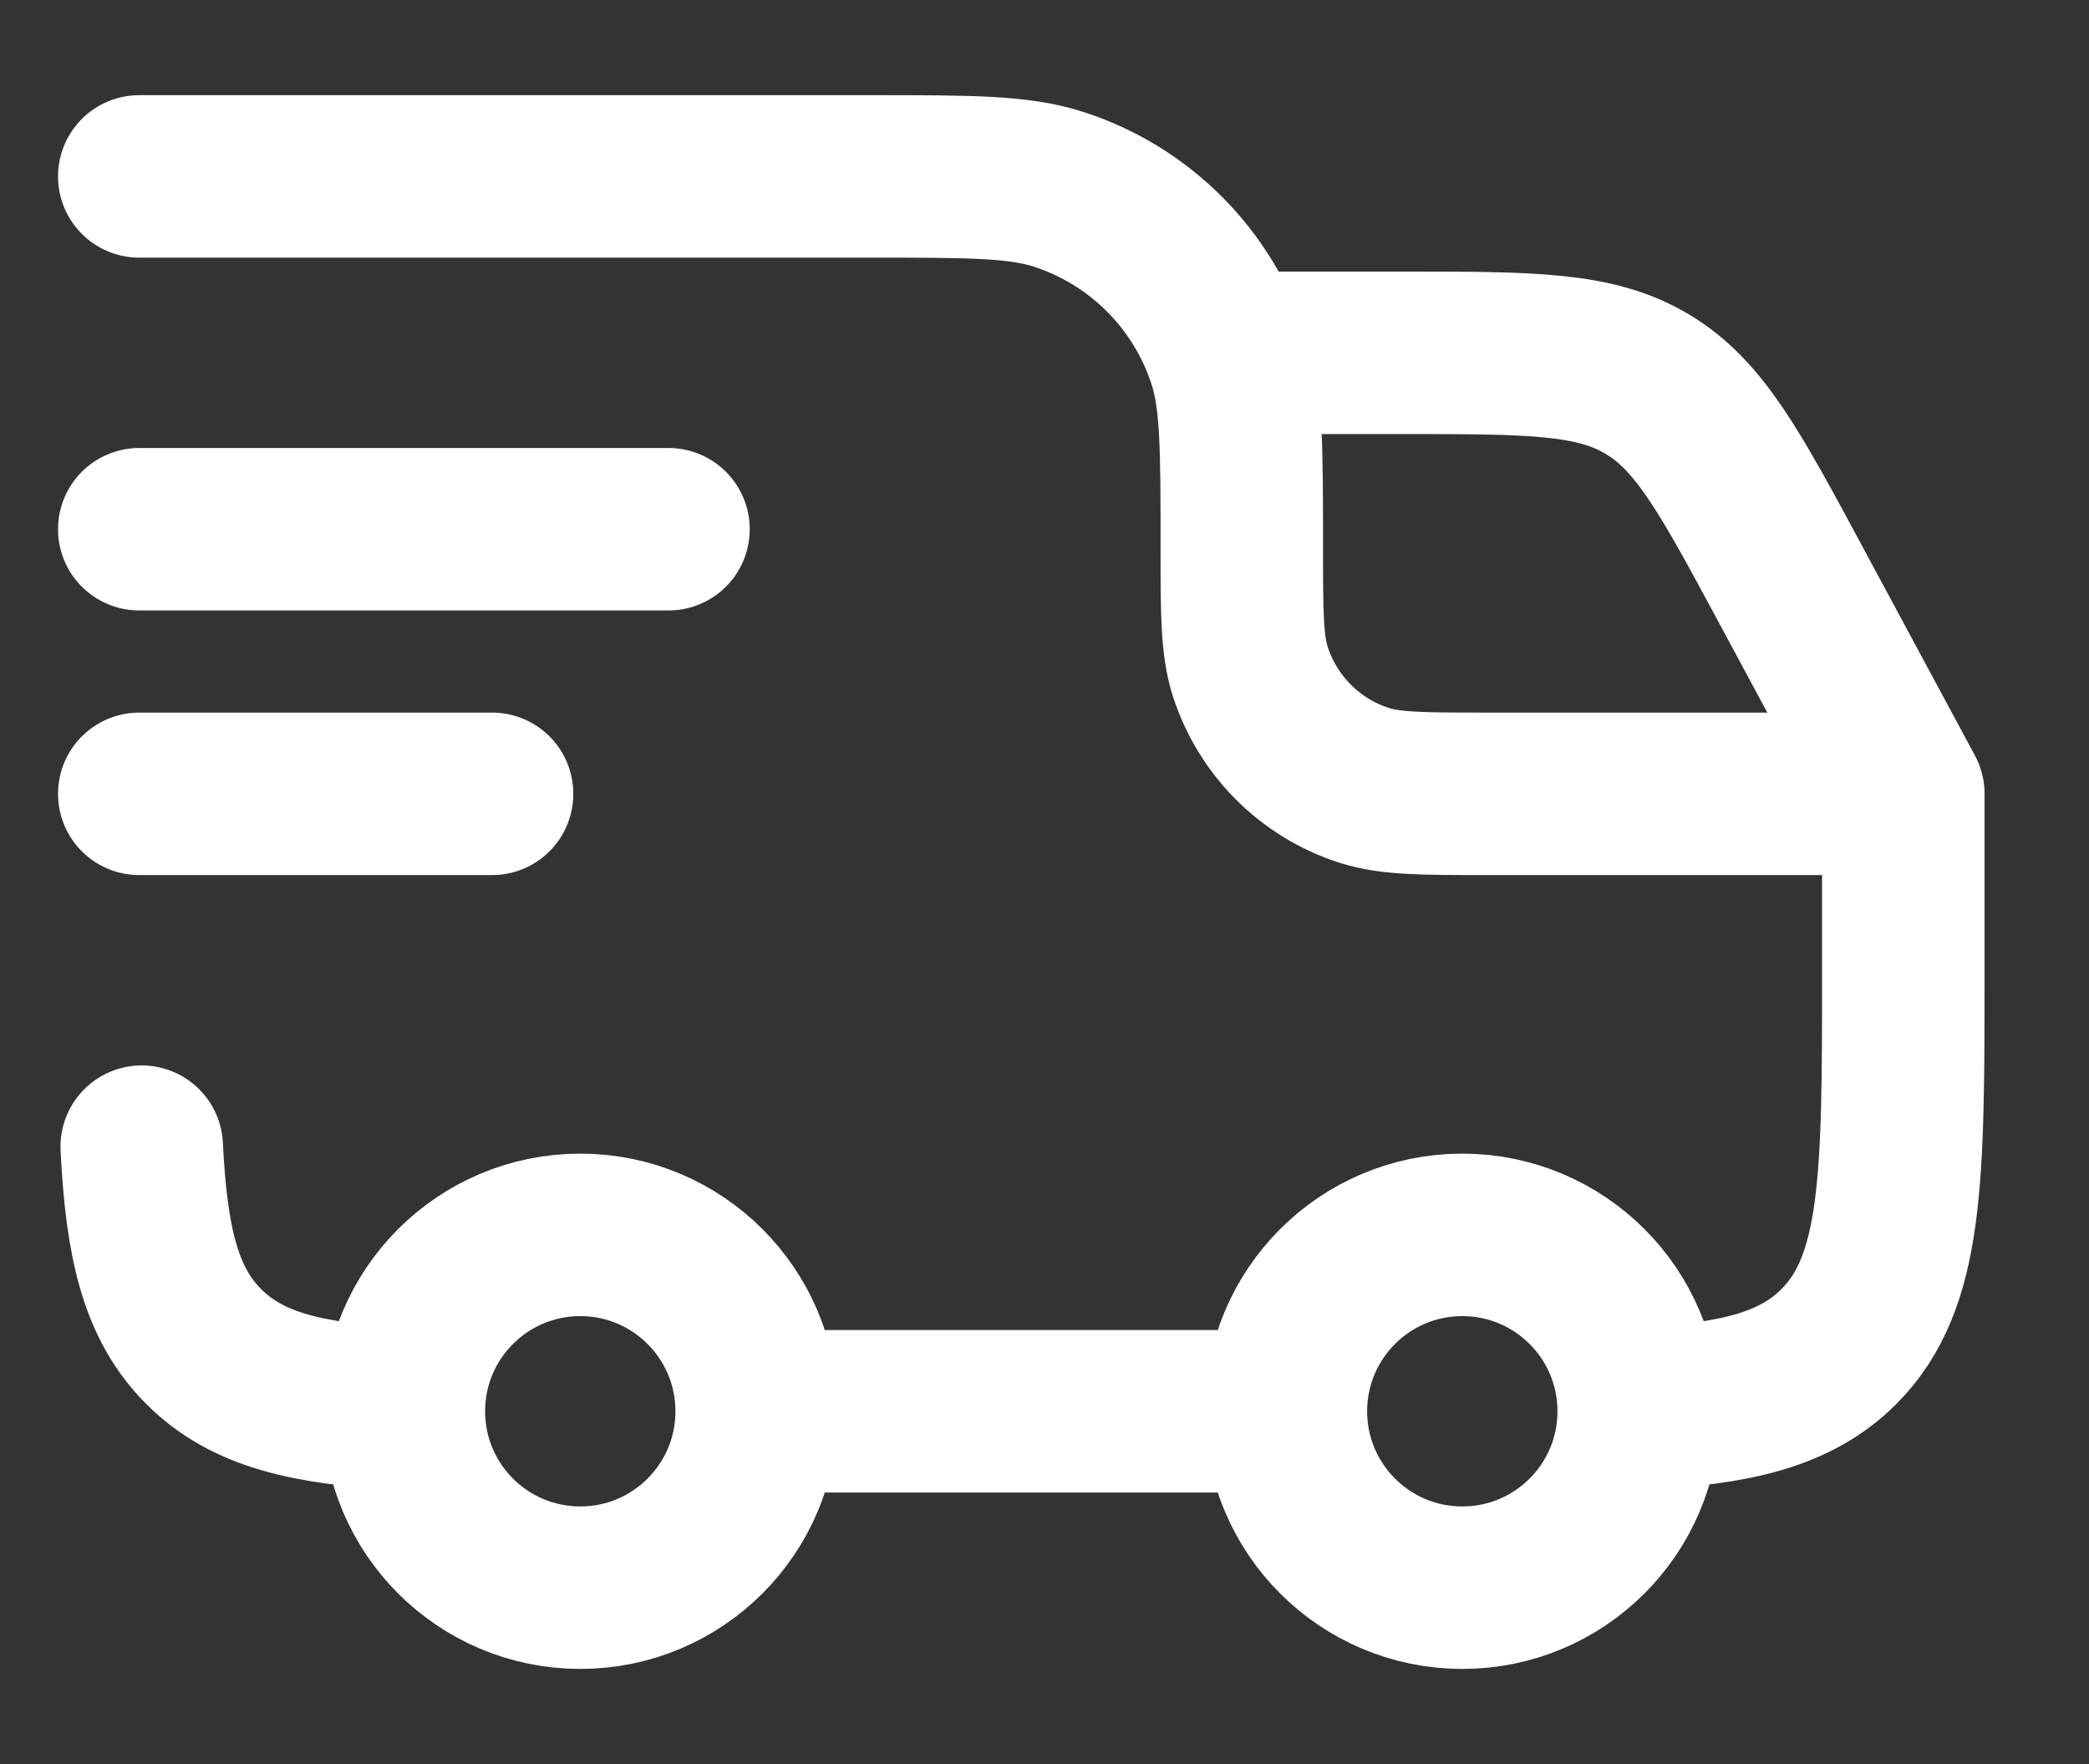 <svg width="45" height="38" viewBox="0 0 45 38" fill="none" xmlns="http://www.w3.org/2000/svg">
<rect x="0" y="0" width="45" height="38" fill="#333333" stroke="none"/>
<g id="hugeicons:truck-delivery">
<path id="Vector" d="M27.7 30.4C27.7 32.499 29.401 34.2 31.5 34.2C33.599 34.2 35.3 32.499 35.3 30.4C35.3 28.302 33.599 26.6 31.5 26.6C29.401 26.6 27.7 28.302 27.7 30.4ZM27.7 30.4H16.3M16.3 30.4C16.3 32.499 14.599 34.2 12.5 34.2C10.401 34.2 8.7 32.499 8.7 30.4C8.7 28.302 10.401 26.6 12.5 26.6C14.599 26.6 16.3 28.302 16.3 30.4ZM8.7 30.347C6.616 30.244 5.318 29.935 4.391 29.009C3.464 28.084 3.156 26.785 3.053 24.7M35.3 30.347C37.384 30.244 38.682 29.935 39.609 29.009C41 27.617 41 25.379 41 20.9V17.1M41 17.1H32.07C30.654 17.1 29.948 17.1 29.376 16.914C28.805 16.729 28.287 16.411 27.863 15.987C27.439 15.563 27.122 15.045 26.936 14.475C26.75 13.903 26.75 13.196 26.75 11.78C26.75 9.658 26.75 8.598 26.471 7.739C26.193 6.884 25.716 6.106 25.08 5.47C24.444 4.834 23.667 4.358 22.811 4.08C21.953 3.8 20.892 3.8 18.77 3.8H3M41 17.1L38.576 12.597C37.265 10.161 36.609 8.943 35.482 8.273C34.358 7.6 32.976 7.6 30.21 7.6H26.75M3 11.4H14.4M3 17.1H10.6" stroke="white" stroke-width="3.5" stroke-linecap="round" stroke-linejoin="round"/>
</g>
</svg>
